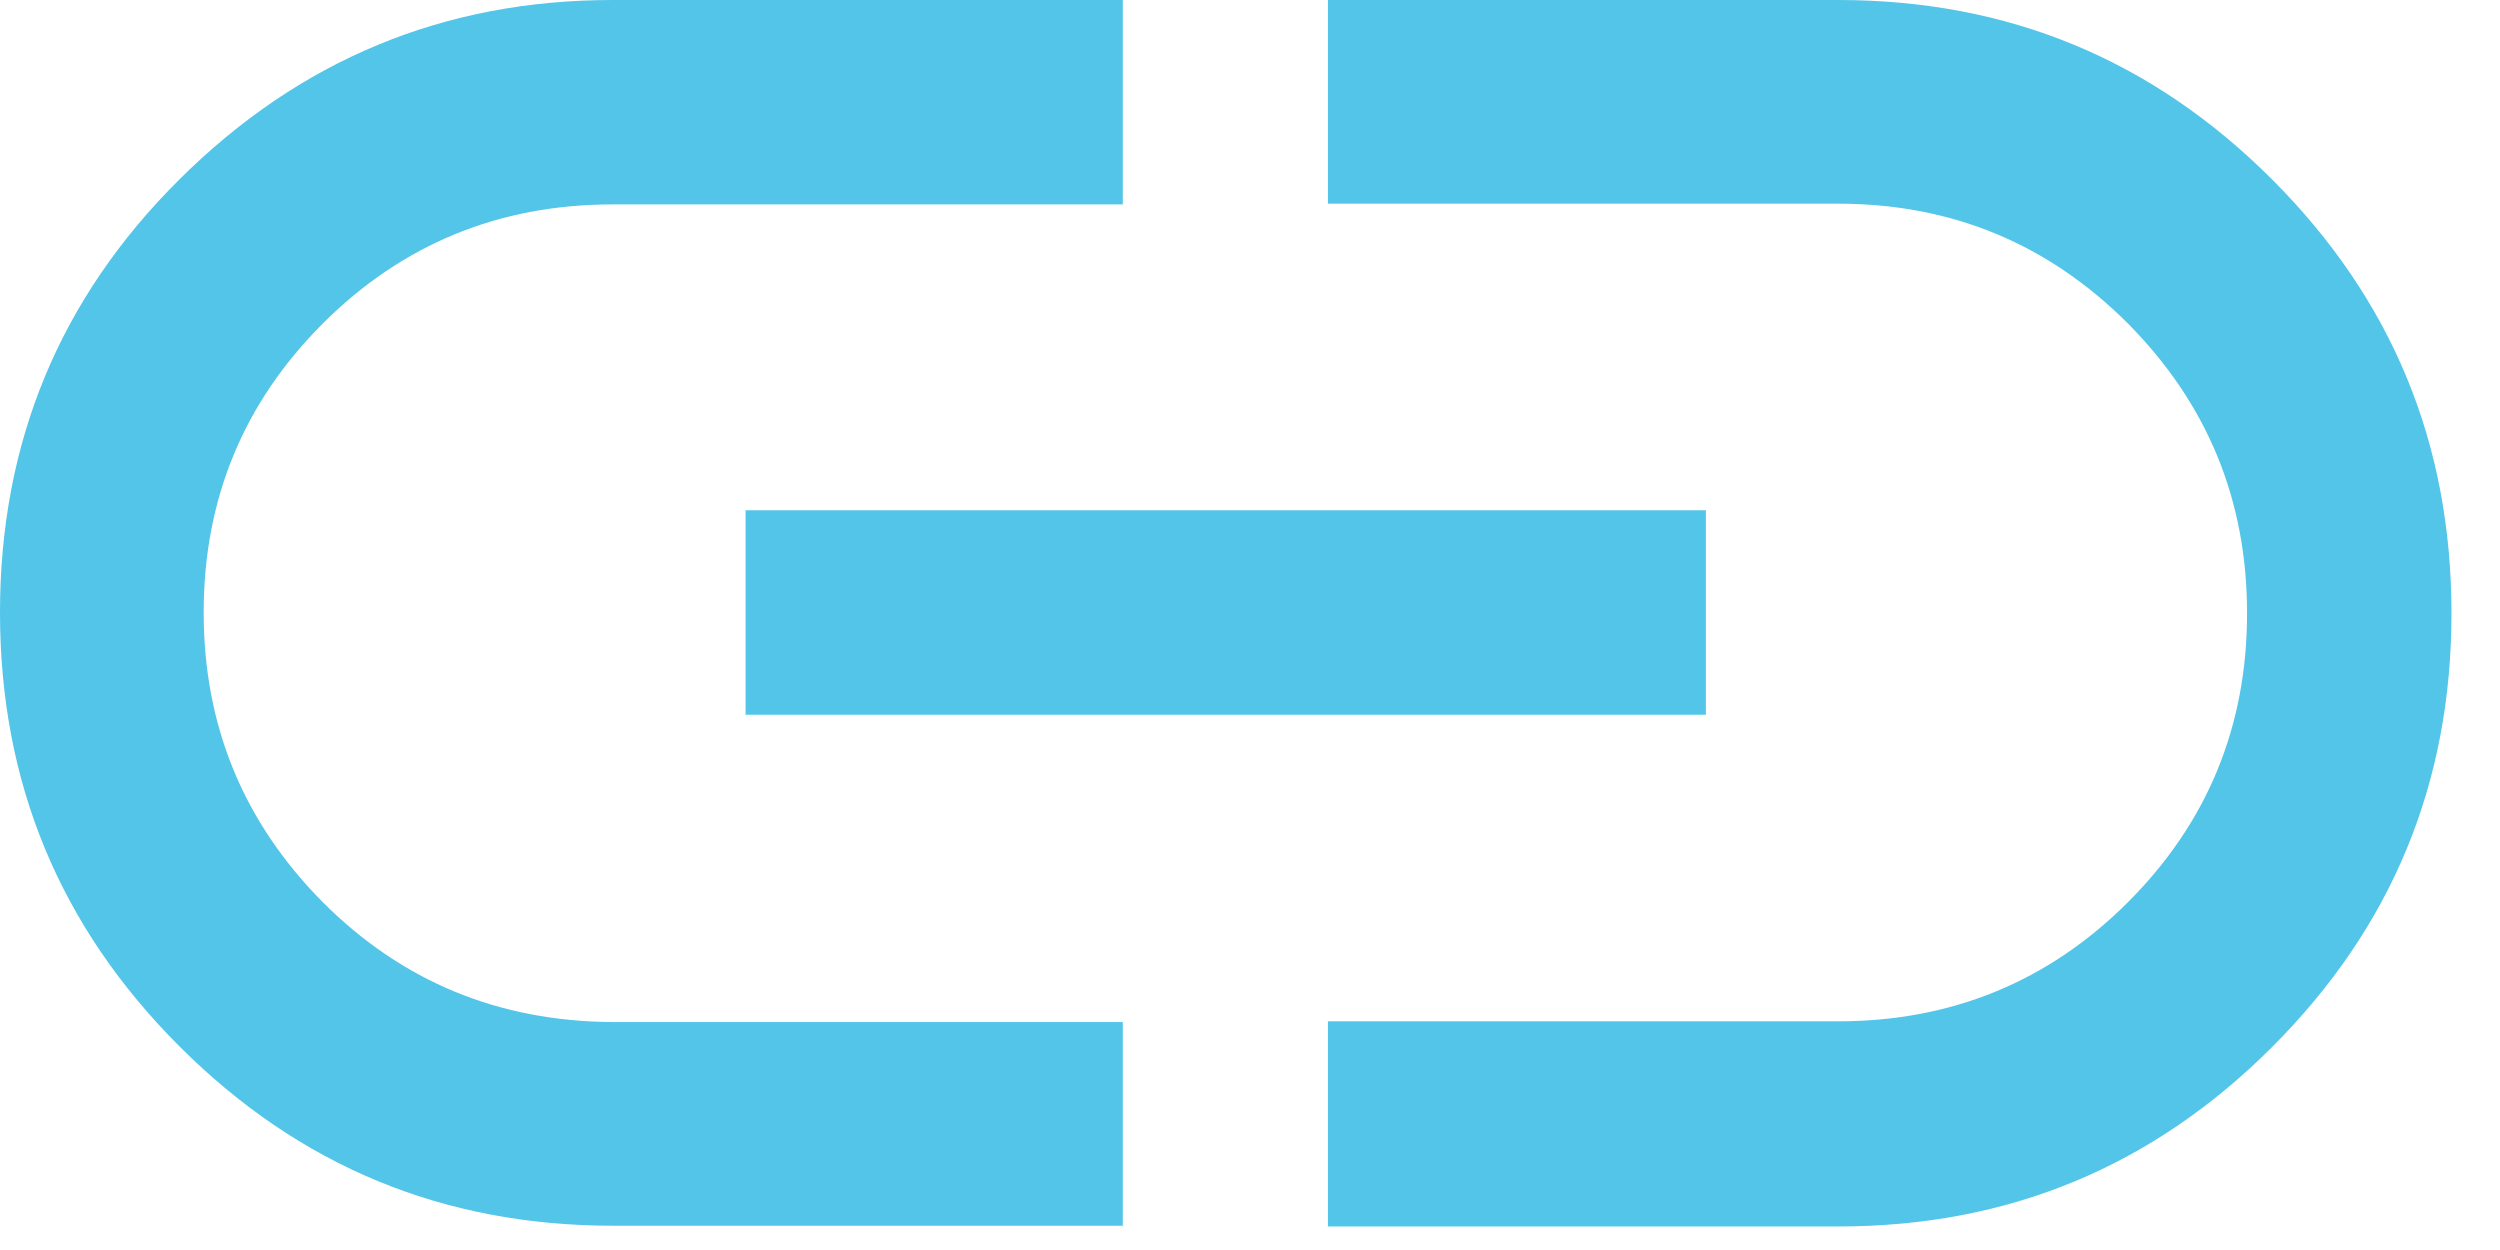 <svg xmlns="http://www.w3.org/2000/svg" width="34" height="17" fill="none" viewBox="0 0 34 17"><path fill="#52C5E8" d="M15.28 16.67H8.34c-2.31 0-4.27-.81-5.9-2.44S0 10.64 0 8.33s.81-4.27 2.44-5.89S6.03 0 8.33 0h6.94v2.78H8.33c-1.54 0-2.86.54-3.94 1.62Q2.77 6.02 2.77 8.33c0 1.54.54 2.85 1.62 3.94 1.08 1.08 2.39 1.62 3.94 1.63h6.94v2.78zm-5.14-6.95V6.94H23.2v2.78zm7.92 4.17H25c1.54 0 2.86-.54 3.94-1.62q1.62-1.62 1.62-3.93c0-1.54-.54-2.85-1.62-3.94-1.08-1.08-2.39-1.63-3.94-1.63h-6.94V0H25c2.31 0 4.27.81 5.9 2.44s2.44 3.59 2.44 5.9-.81 4.27-2.44 5.9-3.59 2.44-5.9 2.44h-6.94z"/></svg>